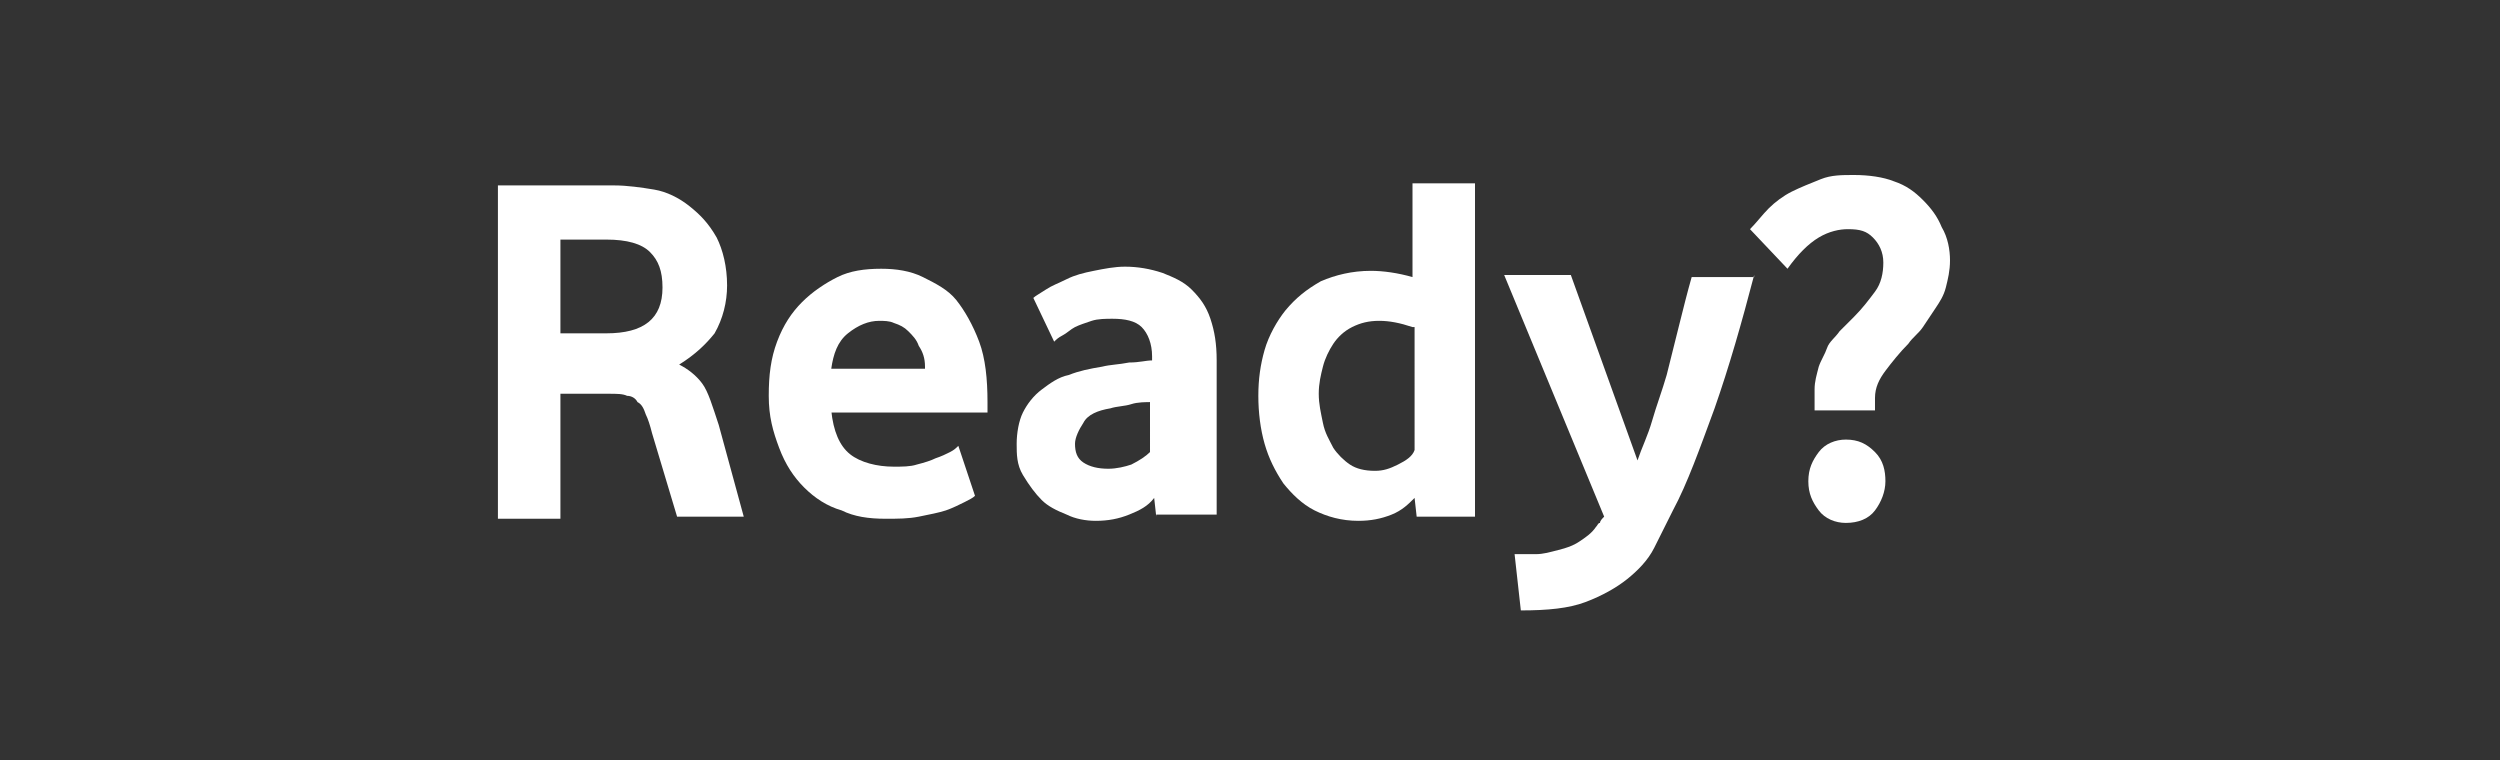 <?xml version="1.0" encoding="utf-8"?>
<!-- Generator: Adobe Illustrator 24.2.3, SVG Export Plug-In . SVG Version: 6.00 Build 0)  -->
<svg version="1.1" id="Layer_1" xmlns="http://www.w3.org/2000/svg" xmlns:xlink="http://www.w3.org/1999/xlink" x="0px" y="0px"
	 viewBox="0 0 120 36.5" style="enable-background:new 0 0 120 36.5;" xml:space="preserve">
<rect x="0" y="0" width="120" height="36.5" fill="#333333" stroke="none"/>
<style type="text/css">
	.st0{fill:#FFFFFF;}
</style>
<g>
	<path class="st0" d="M32.6,17.5c0.4,0.2,0.8,0.5,1.1,0.9s0.5,1.1,0.8,2l1.2,4.4h-3.2l-1.2-4c-0.1-0.4-0.2-0.7-0.3-0.9
		c-0.1-0.3-0.2-0.5-0.4-0.6c-0.1-0.2-0.3-0.3-0.5-0.3c-0.2-0.1-0.5-0.1-0.9-0.1h-2.3v6h-3v-16h5.6c0.6,0,1.3,0.1,1.9,0.2
		c0.6,0.1,1.2,0.4,1.7,0.8c0.5,0.4,0.9,0.8,1.3,1.5c0.3,0.6,0.5,1.4,0.5,2.3c0,0.8-0.2,1.6-0.6,2.3C33.9,16.5,33.4,17,32.6,17.5z
		 M31.8,13.8c0-0.8-0.2-1.3-0.6-1.7c-0.4-0.4-1.1-0.6-2.1-0.6h-2.2V16h2.2C30.9,16,31.8,15.3,31.8,13.8z"/>
	<path class="st0" d="M39.9,19.7c0.1,1,0.4,1.7,0.9,2.1c0.5,0.4,1.3,0.6,2.1,0.6c0.4,0,0.8,0,1.1-0.1c0.4-0.1,0.7-0.2,0.9-0.3
		c0.3-0.1,0.5-0.2,0.7-0.3c0.2-0.1,0.3-0.2,0.4-0.3l0.8,2.4c-0.1,0.1-0.3,0.2-0.5,0.3c-0.2,0.1-0.6,0.3-0.9,0.4s-0.8,0.2-1.3,0.3
		s-1,0.1-1.6,0.1c-0.8,0-1.5-0.1-2.1-0.4c-0.7-0.2-1.3-0.6-1.8-1.1s-0.9-1.1-1.2-1.9S36.9,20,36.9,19c0-1,0.1-1.8,0.4-2.6
		c0.3-0.8,0.7-1.4,1.2-1.9c0.5-0.5,1.1-0.9,1.7-1.2c0.6-0.3,1.3-0.4,2.1-0.4c0.7,0,1.4,0.1,2,0.4s1.2,0.6,1.6,1.1s0.8,1.2,1.1,2
		c0.3,0.8,0.4,1.8,0.4,2.9v0.5H39.9z M44.4,17.6c0-0.4-0.1-0.7-0.3-1c-0.1-0.3-0.3-0.5-0.5-0.7c-0.2-0.2-0.4-0.3-0.7-0.4
		c-0.2-0.1-0.5-0.1-0.7-0.1c-0.5,0-1,0.2-1.5,0.6c-0.5,0.4-0.7,1-0.8,1.7H44.4z"/>
	<path class="st0" d="M55.5,24.8l-0.1-0.9c-0.3,0.4-0.7,0.6-1.2,0.8c-0.5,0.2-1,0.3-1.6,0.3c-0.5,0-1-0.1-1.4-0.3
		c-0.5-0.2-0.9-0.4-1.2-0.7s-0.6-0.7-0.9-1.2s-0.3-1-0.3-1.5s0.1-1.1,0.3-1.5c0.2-0.4,0.5-0.8,0.9-1.1s0.8-0.6,1.3-0.7
		c0.5-0.2,1-0.3,1.6-0.4c0.4-0.1,0.8-0.1,1.3-0.2c0.5,0,0.8-0.1,1.1-0.1v-0.2c0-0.6-0.2-1.1-0.5-1.4c-0.3-0.3-0.8-0.4-1.4-0.4
		c-0.3,0-0.7,0-1,0.1c-0.3,0.1-0.6,0.2-0.8,0.3S51.2,16,51,16.1c-0.2,0.1-0.3,0.2-0.4,0.3l-1-2.1c0.1-0.1,0.3-0.2,0.6-0.4
		c0.3-0.2,0.6-0.3,1-0.5c0.4-0.2,0.8-0.3,1.3-0.4c0.5-0.1,1-0.2,1.5-0.2c0.6,0,1.2,0.1,1.8,0.3c0.5,0.2,1,0.4,1.4,0.8
		c0.4,0.4,0.7,0.8,0.9,1.4c0.2,0.6,0.3,1.2,0.3,2v7.4H55.5z M55.3,19.3c-0.3,0-0.7,0-1,0.1s-0.7,0.1-1,0.2c-0.6,0.1-1.1,0.3-1.3,0.7
		c-0.2,0.3-0.4,0.7-0.4,1c0,0.4,0.1,0.7,0.4,0.9c0.3,0.2,0.7,0.3,1.2,0.3c0.4,0,0.8-0.1,1.1-0.2c0.4-0.2,0.7-0.4,0.9-0.6V19.3z"/>
	<path class="st0" d="M68,24.8l-0.1-0.9c-0.3,0.3-0.6,0.6-1.1,0.8s-1,0.3-1.6,0.3c-0.8,0-1.5-0.2-2.1-0.5c-0.6-0.3-1.1-0.8-1.5-1.3
		c-0.4-0.6-0.7-1.2-0.9-1.9c-0.2-0.7-0.3-1.5-0.3-2.3c0-0.8,0.1-1.5,0.3-2.2c0.2-0.7,0.6-1.4,1-1.9c0.5-0.6,1-1,1.7-1.4
		c0.7-0.3,1.5-0.5,2.4-0.5c0.6,0,1.3,0.1,2,0.3V8.8h3v16H68z M67.8,15.7c-0.6-0.2-1.1-0.3-1.6-0.3c-0.5,0-0.9,0.1-1.3,0.3
		c-0.4,0.2-0.7,0.5-0.9,0.8s-0.4,0.7-0.5,1.1s-0.2,0.8-0.2,1.3c0,0.5,0.1,0.9,0.2,1.4s0.3,0.8,0.5,1.2c0.2,0.3,0.5,0.6,0.8,0.8
		c0.3,0.2,0.7,0.3,1.2,0.3c0.4,0,0.7-0.1,1.1-0.3c0.4-0.2,0.7-0.4,0.8-0.7V15.7z"/>
	<path class="st0" d="M84.2,13.2c-0.6,2.3-1.2,4.4-1.9,6.4c-0.7,1.9-1.3,3.6-2,4.9c-0.3,0.6-0.6,1.2-0.9,1.8
		c-0.3,0.6-0.8,1.1-1.3,1.5s-1.2,0.8-2,1.1c-0.8,0.3-1.8,0.4-3.1,0.4l-0.3-2.7c0.3,0,0.6,0,1,0c0.4,0,0.7-0.1,1.1-0.2
		c0.4-0.1,0.7-0.2,1-0.4s0.6-0.4,0.8-0.7c0.1-0.1,0.1-0.2,0.2-0.2c0-0.1,0.1-0.2,0.2-0.3l-4.8-11.6h3.2l3.2,8.9
		c0.2-0.6,0.5-1.2,0.7-1.9c0.2-0.7,0.5-1.5,0.7-2.2c0.2-0.8,0.4-1.6,0.6-2.4c0.2-0.8,0.4-1.6,0.6-2.3H84.2z"/>
	<path class="st0" d="M93.6,12.5c0,0.5-0.1,0.9-0.2,1.3s-0.3,0.7-0.5,1c-0.2,0.3-0.4,0.6-0.6,0.9c-0.2,0.3-0.5,0.5-0.7,0.8
		c-0.4,0.4-0.8,0.9-1.1,1.3c-0.3,0.4-0.5,0.8-0.5,1.3v0.6h-2.9v-1c0-0.4,0.1-0.7,0.2-1.1c0.1-0.3,0.3-0.6,0.4-0.9s0.4-0.5,0.6-0.8
		c0.2-0.2,0.5-0.5,0.7-0.7c0.4-0.4,0.7-0.8,1-1.2s0.4-0.9,0.4-1.4c0-0.5-0.2-0.9-0.5-1.2S89.3,11,88.7,11c-0.4,0-0.9,0.1-1.4,0.4
		c-0.5,0.3-1,0.8-1.5,1.5L84,11c0.3-0.3,0.6-0.7,0.9-1c0.3-0.3,0.7-0.6,1.1-0.8c0.4-0.2,0.9-0.4,1.4-0.6c0.5-0.2,1-0.2,1.6-0.2
		c0.7,0,1.4,0.1,1.9,0.3c0.6,0.2,1,0.5,1.4,0.9c0.4,0.4,0.7,0.8,0.9,1.3C93.5,11.4,93.6,12,93.6,12.5z M90.5,23.1
		c0,0.5-0.2,1-0.5,1.4c-0.3,0.4-0.8,0.6-1.4,0.6c-0.5,0-1-0.2-1.3-0.6c-0.3-0.4-0.5-0.8-0.5-1.4s0.2-1,0.5-1.4
		c0.3-0.4,0.8-0.6,1.3-0.6c0.6,0,1,0.2,1.4,0.6C90.4,22.1,90.5,22.6,90.5,23.1z"/>
</g>
</svg>
